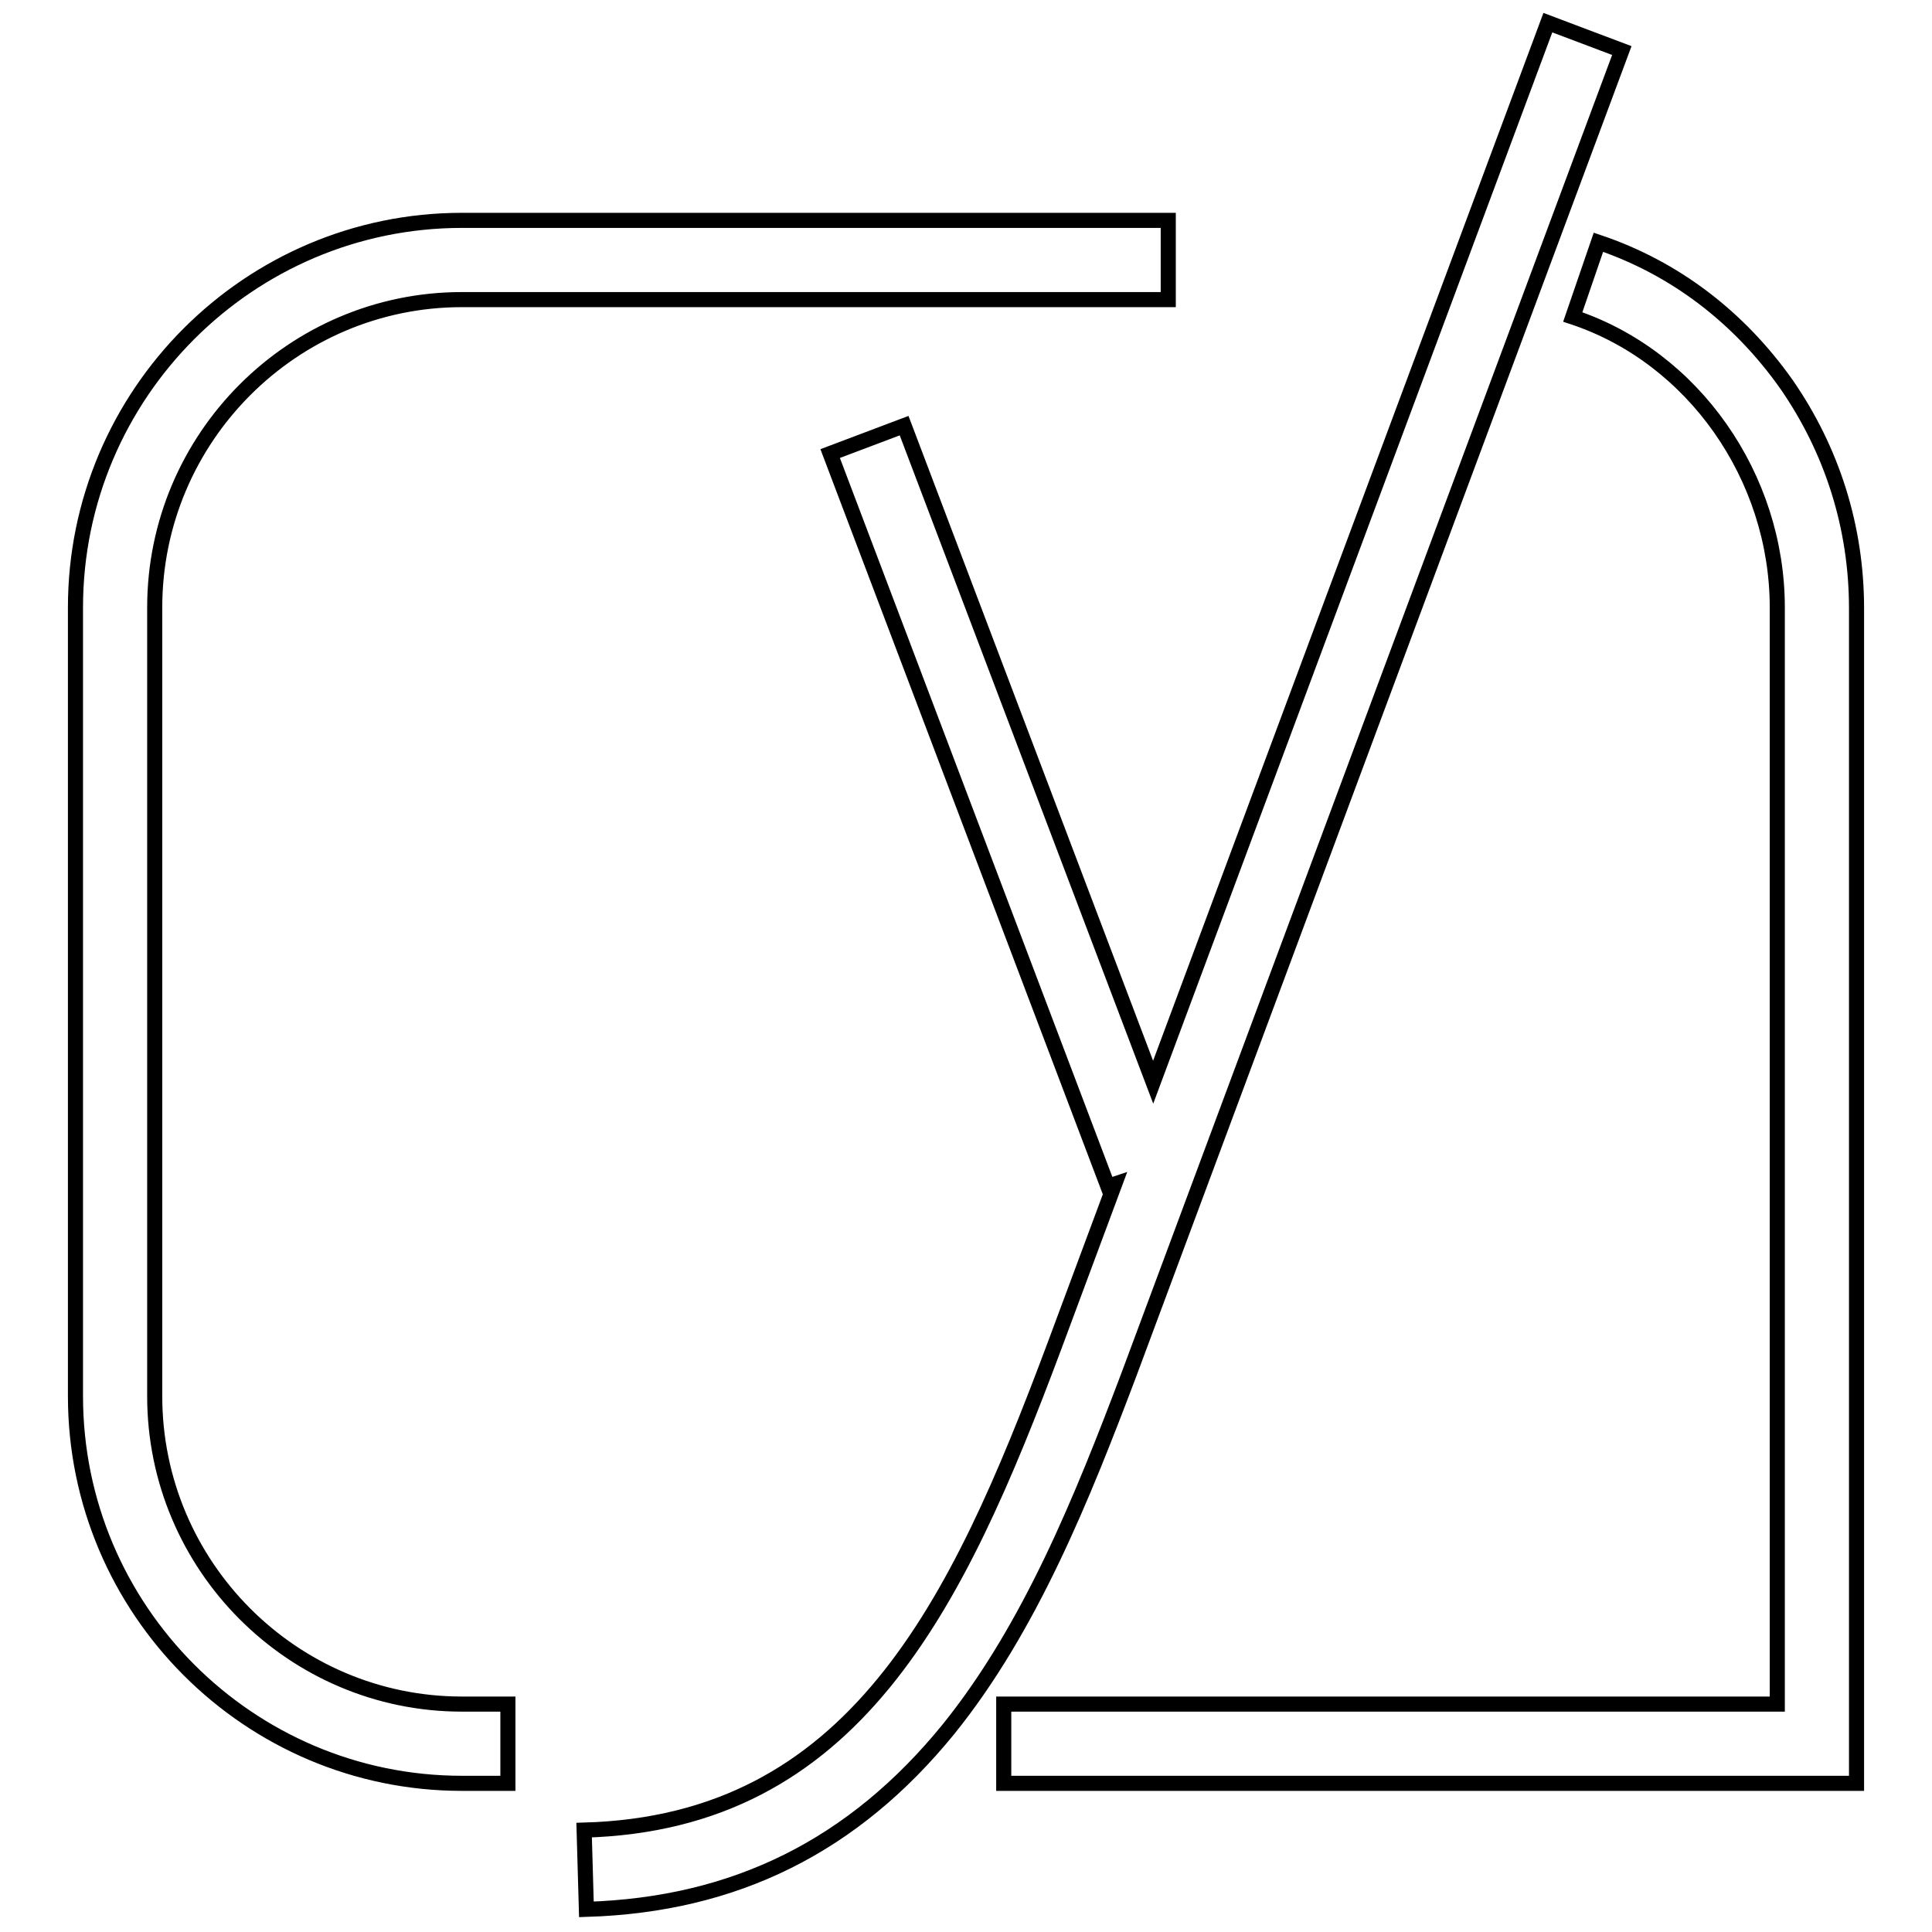 <?xml version="1.0" encoding="utf-8"?>
<!-- Svg Vector Icons : http://www.onlinewebfonts.com/icon -->
<!DOCTYPE svg PUBLIC "-//W3C//DTD SVG 1.1//EN" "http://www.w3.org/Graphics/SVG/1.1/DTD/svg11.dtd">
<svg version="1.1" xmlns="http://www.w3.org/2000/svg" xmlns:xlink="http://www.w3.org/1999/xlink" x="0px" y="0px" viewBox="0 0 256 256" enable-background="new 0 0 256 256" xml:space="preserve">
<g> <path stroke-width="2" fill-opacity="0" stroke="#000000"  d="M77.7,253l-0.3-10.5c35.7-1,49.4-29.6,62.3-64.1l8-21.5l-0.9,0.3L110,60.1l9.8-3.7l33,87L205.1,3l9.8,3.7 l-65.3,175.4c-6.2,16.4-13.1,33.6-23.9,47C113.1,244.6,97.4,252.4,77.7,253z M246,236.3H133v-10.5h102.5V80.5 c0-17.3-11.1-33.2-27.1-38.5l3.4-9.9c10.1,3.4,18.6,9.9,24.9,18.8c6.1,8.8,9.3,19,9.3,29.7V236.3z M67.3,236.3h-6.1 C33,236.3,10,213.3,10,185V80.5c0-28.3,23-51.3,51.2-51.3h93.6v10.5H61.2c-22.4,0-40.7,18.3-40.7,40.8V185 c0,22.5,18.3,40.8,40.7,40.8h6.1V236.3L67.3,236.3z"/></g>
</svg>